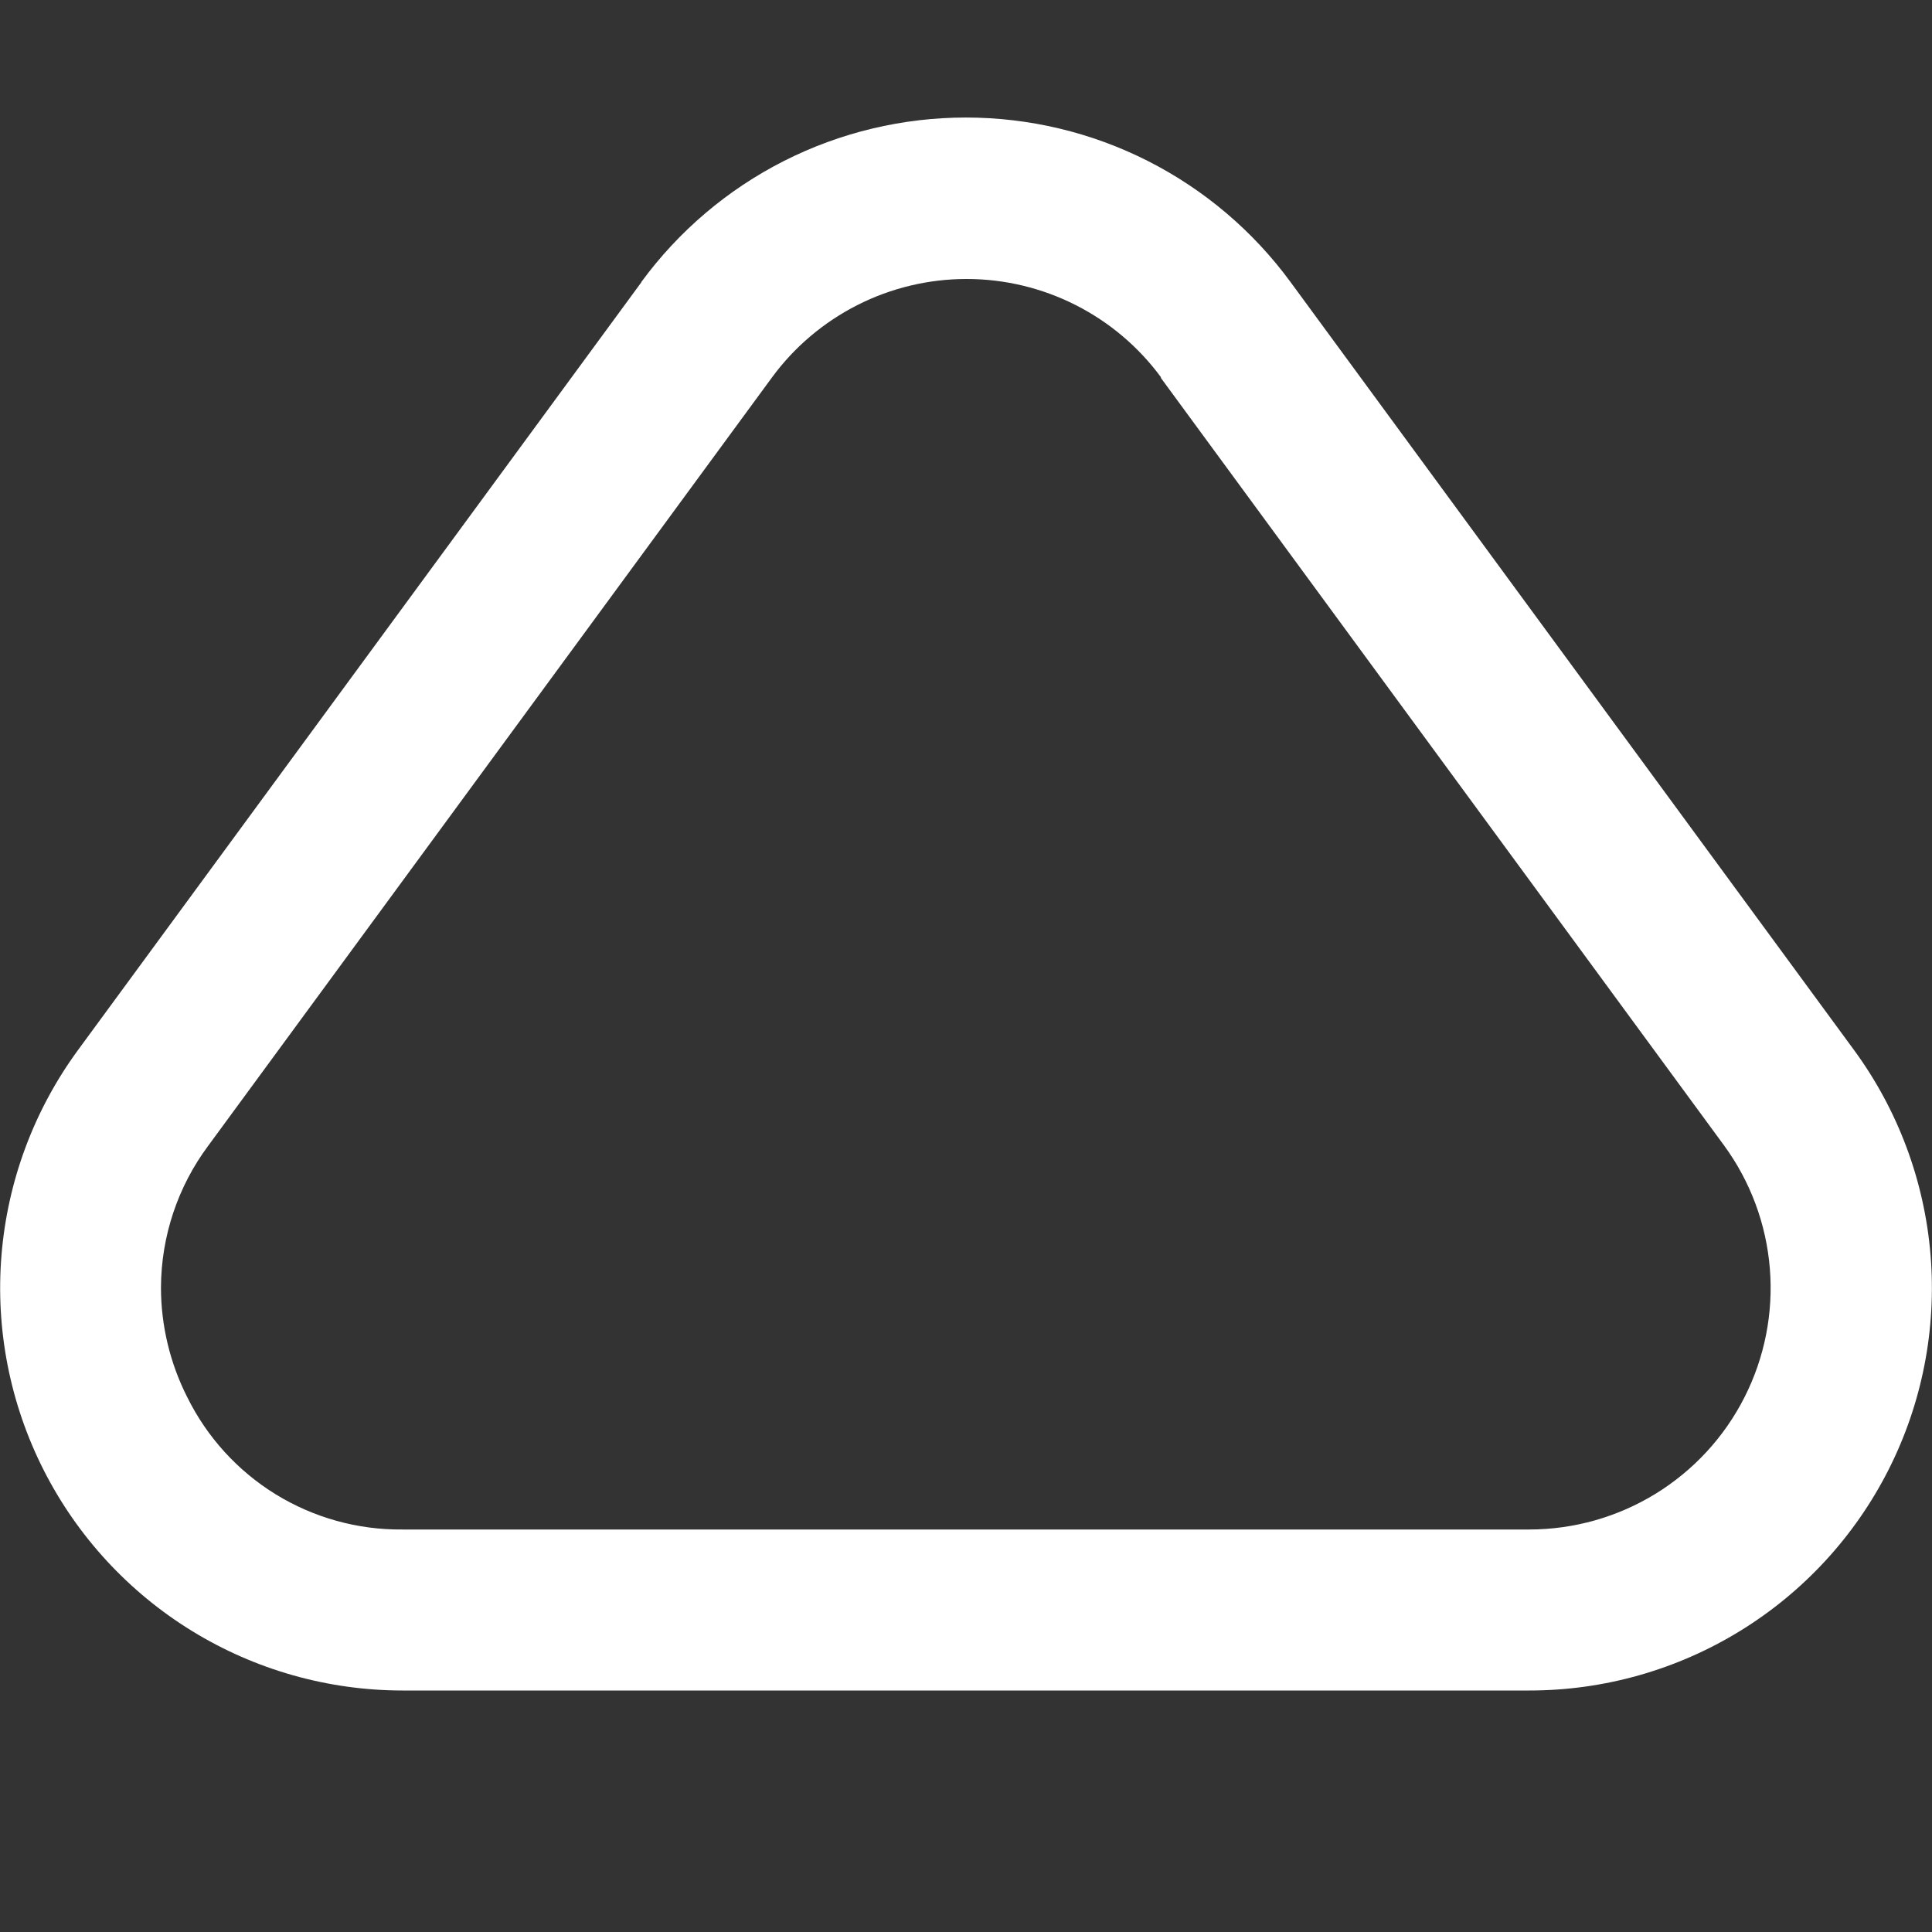 <svg width="60" height="60" viewBox="0 0 60 60" fill="none" xmlns="http://www.w3.org/2000/svg">
<rect x="0" y="0" width="60" height="60" fill="#333333" stroke="none"/>
<path d="M19.919 8.765L2.419 32.615C1.055 34.478 0.234 36.682 0.046 38.983C-0.142 41.284 0.311 43.592 1.355 45.652C2.399 47.711 3.993 49.441 5.96 50.65C7.927 51.859 10.19 52.499 12.499 52.5L47.499 52.5C49.809 52.5 52.074 51.859 54.041 50.65C56.01 49.441 57.604 47.709 58.648 45.649C59.692 43.588 60.144 41.279 59.955 38.977C59.766 36.675 58.943 34.47 57.577 32.608L40.077 8.757C38.916 7.174 37.398 5.887 35.647 4.999C33.896 4.112 31.96 3.65 29.997 3.65C28.033 3.65 26.098 4.112 24.346 4.999C22.595 5.887 21.078 7.174 19.917 8.758L19.919 8.765ZM36.044 11.725L53.544 35.575C54.361 36.693 54.852 38.014 54.964 39.394C55.076 40.773 54.804 42.157 54.178 43.391C53.553 44.626 52.597 45.663 51.419 46.388C50.24 47.113 48.883 47.498 47.499 47.5L12.499 47.5C11.113 47.514 9.75 47.136 8.568 46.411C7.387 45.685 6.434 44.641 5.819 43.398C5.281 42.34 5 41.171 4.999 39.985C5.005 38.395 5.521 36.849 6.472 35.575L23.972 11.725C24.668 10.776 25.579 10.005 26.629 9.473C27.679 8.941 28.84 8.664 30.017 8.664C31.194 8.664 32.354 8.941 33.404 9.473C34.455 10.005 35.365 10.776 36.062 11.725L36.044 11.725Z" fill="white"/>
</svg>
